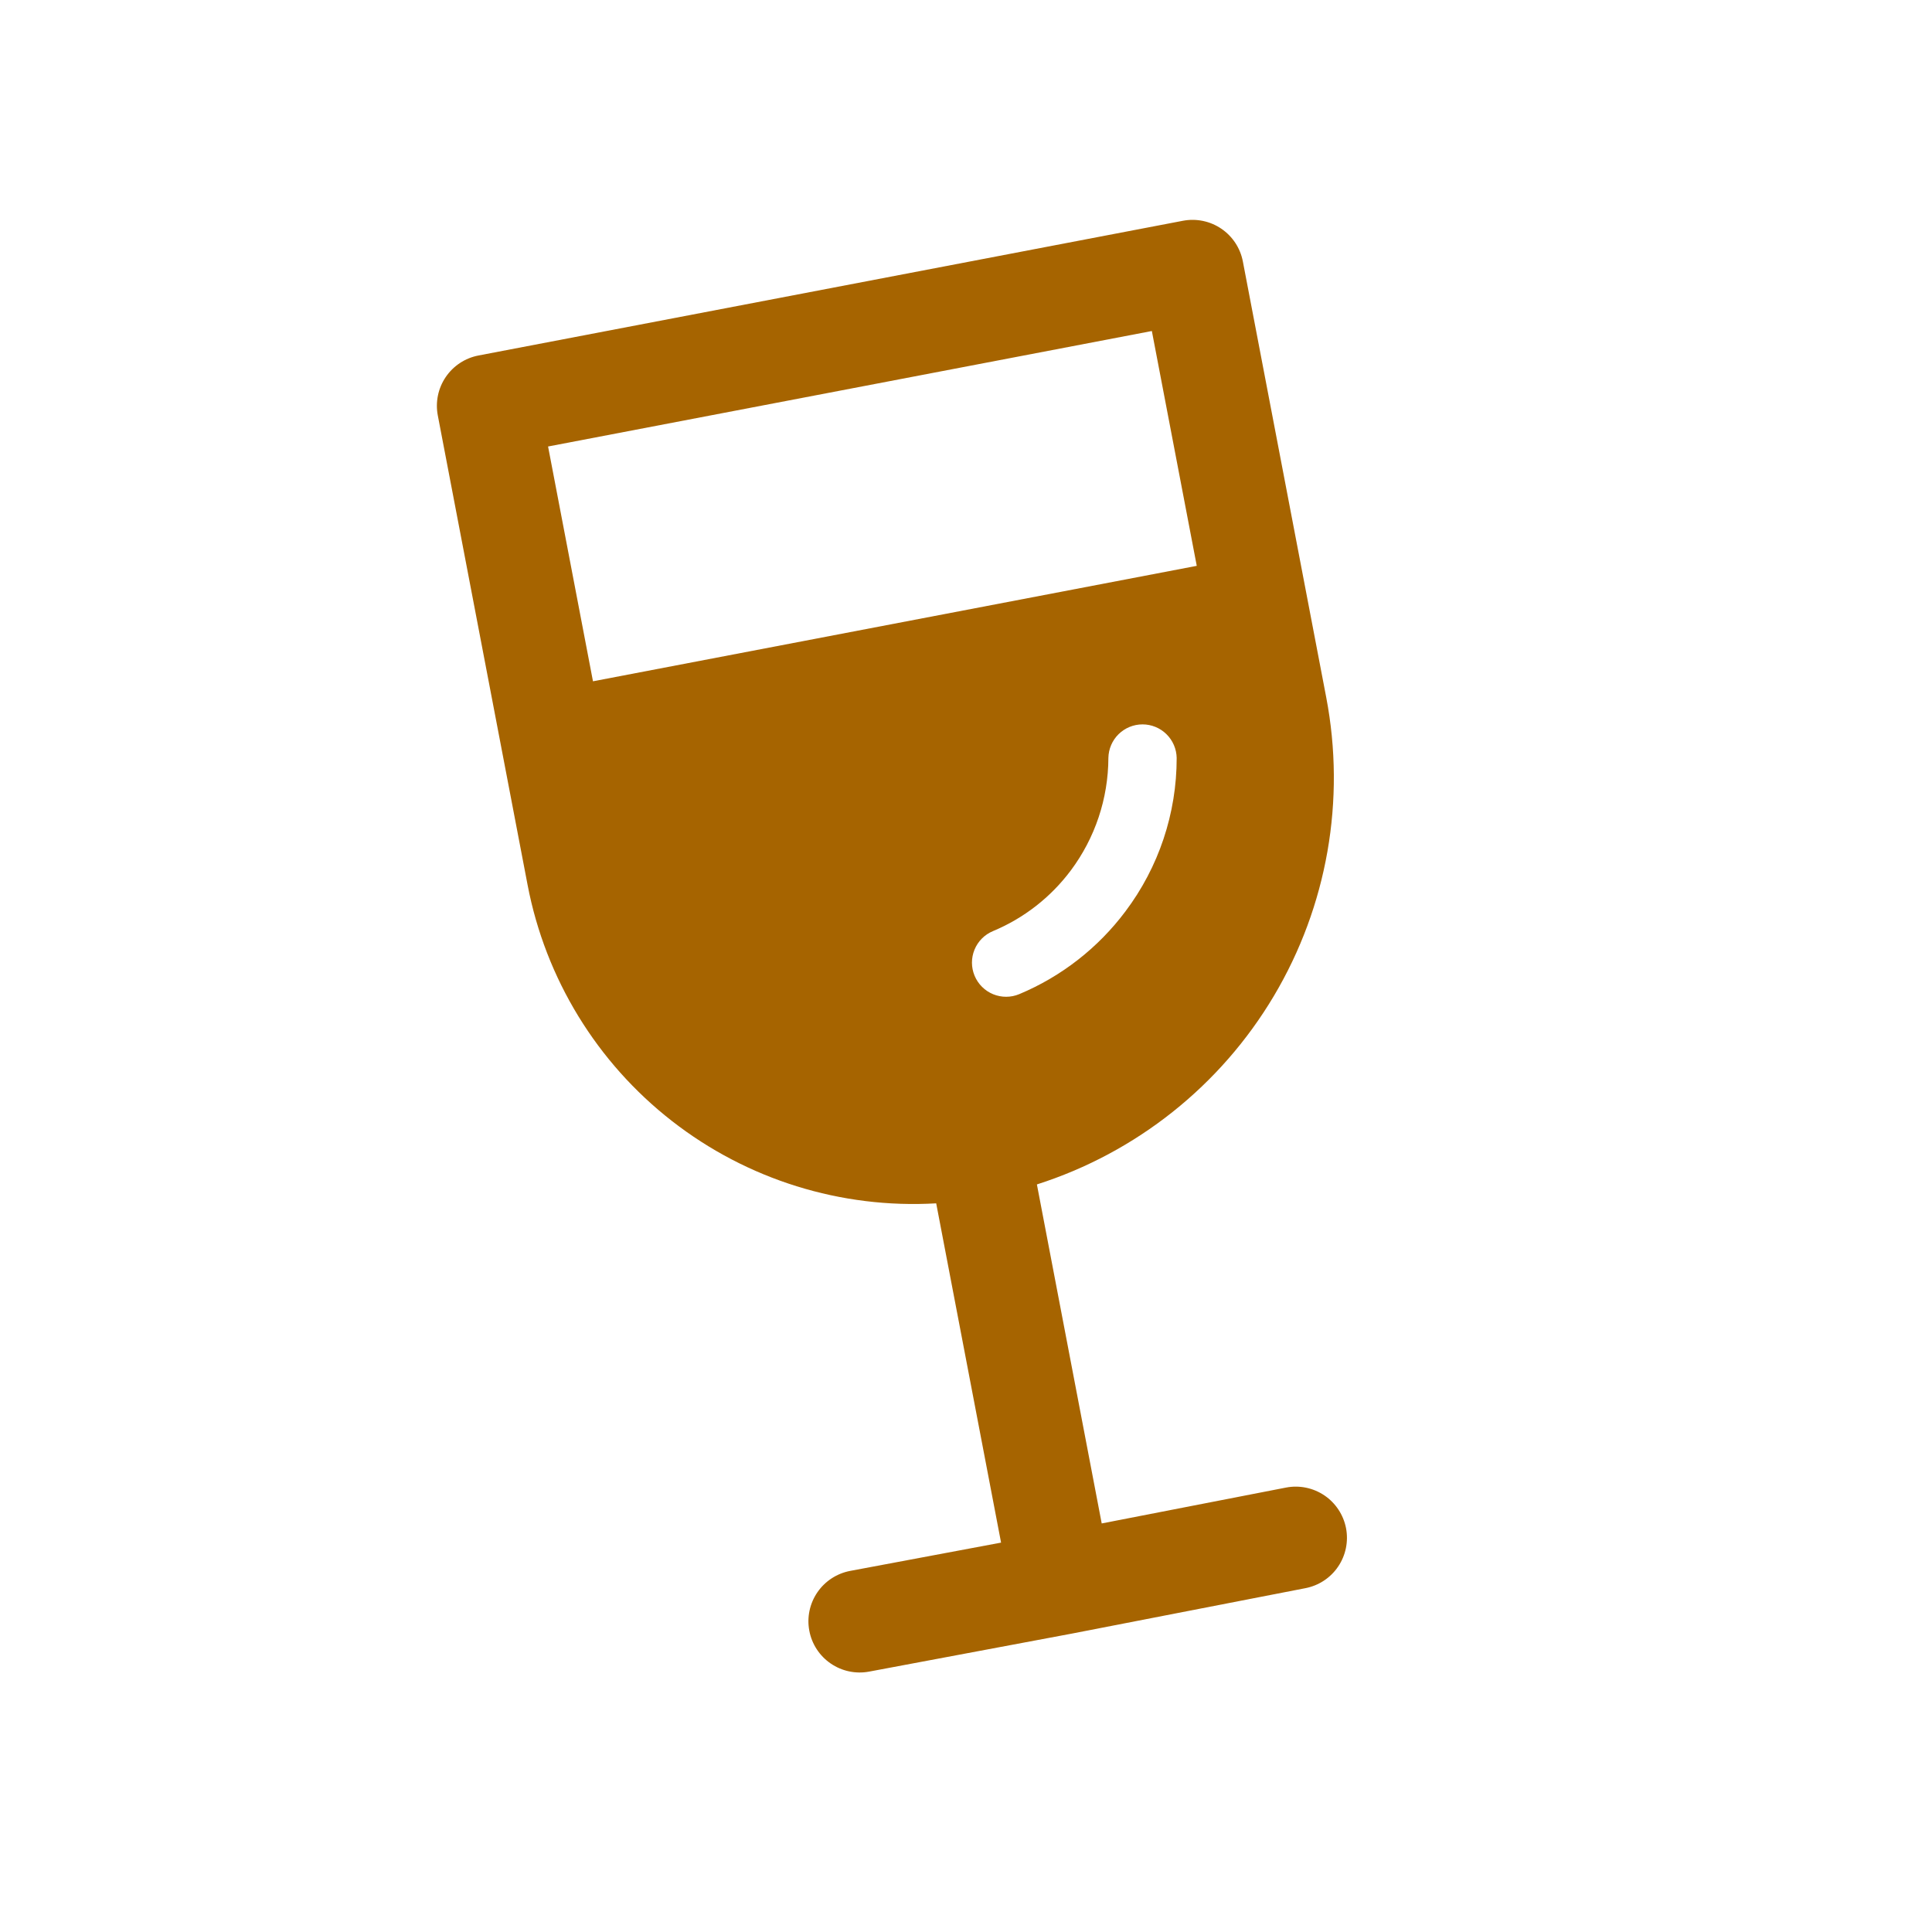<svg width="66" height="66" viewBox="0 0 66 66" fill="none" xmlns="http://www.w3.org/2000/svg">
<g clip-path="url(#clip0_43_786)">
<path d="M16.346 12.144C15.89 12.231 15.488 12.496 15.227 12.88C14.966 13.264 14.869 13.736 14.956 14.192L18.024 30.234C18.636 33.431 20.389 36.297 22.957 38.297C25.525 40.298 28.732 41.297 31.982 41.108L34.198 52.698L29.045 53.664C28.589 53.75 28.185 54.013 27.923 54.396C27.661 54.779 27.561 55.25 27.647 55.706C27.732 56.163 27.995 56.566 28.378 56.828C28.761 57.091 29.233 57.19 29.689 57.105L36.569 55.815L36.581 55.813L44.597 54.254C45.053 54.165 45.455 53.9 45.714 53.515C45.974 53.13 46.07 52.658 45.982 52.202C45.893 51.747 45.627 51.345 45.243 51.085C44.858 50.826 44.386 50.729 43.93 50.818L37.636 52.043L35.422 40.462C38.818 39.377 41.698 37.085 43.519 34.021C45.341 30.956 45.976 27.33 45.307 23.829L42.458 8.932C42.371 8.476 42.106 8.074 41.722 7.813C41.338 7.552 40.866 7.455 40.41 7.542L16.346 12.144ZM20.257 23.274L18.723 15.253L39.349 11.308L40.883 19.33L20.257 23.274ZM40.197 25.892C40.199 27.783 39.584 29.624 38.446 31.135C37.511 32.383 36.259 33.359 34.82 33.961C34.534 34.081 34.213 34.081 33.927 33.964C33.641 33.846 33.413 33.62 33.294 33.334C33.174 33.048 33.173 32.727 33.291 32.441C33.409 32.154 33.635 31.927 33.921 31.808C34.977 31.368 35.895 30.652 36.58 29.736C37.41 28.626 37.86 27.277 37.864 25.891C37.87 25.586 37.995 25.294 38.213 25.08C38.431 24.866 38.725 24.746 39.031 24.746C39.336 24.746 39.63 24.866 39.848 25.081C40.066 25.295 40.191 25.586 40.197 25.892Z" fill="#A66400"/>
</g>
<defs>
<clipPath id="clip0_43_786">
<rect width="56" height="56" fill="white" transform="translate(0 10.519) rotate(-10.827)"/>
</clipPath>
</defs>
</svg>
